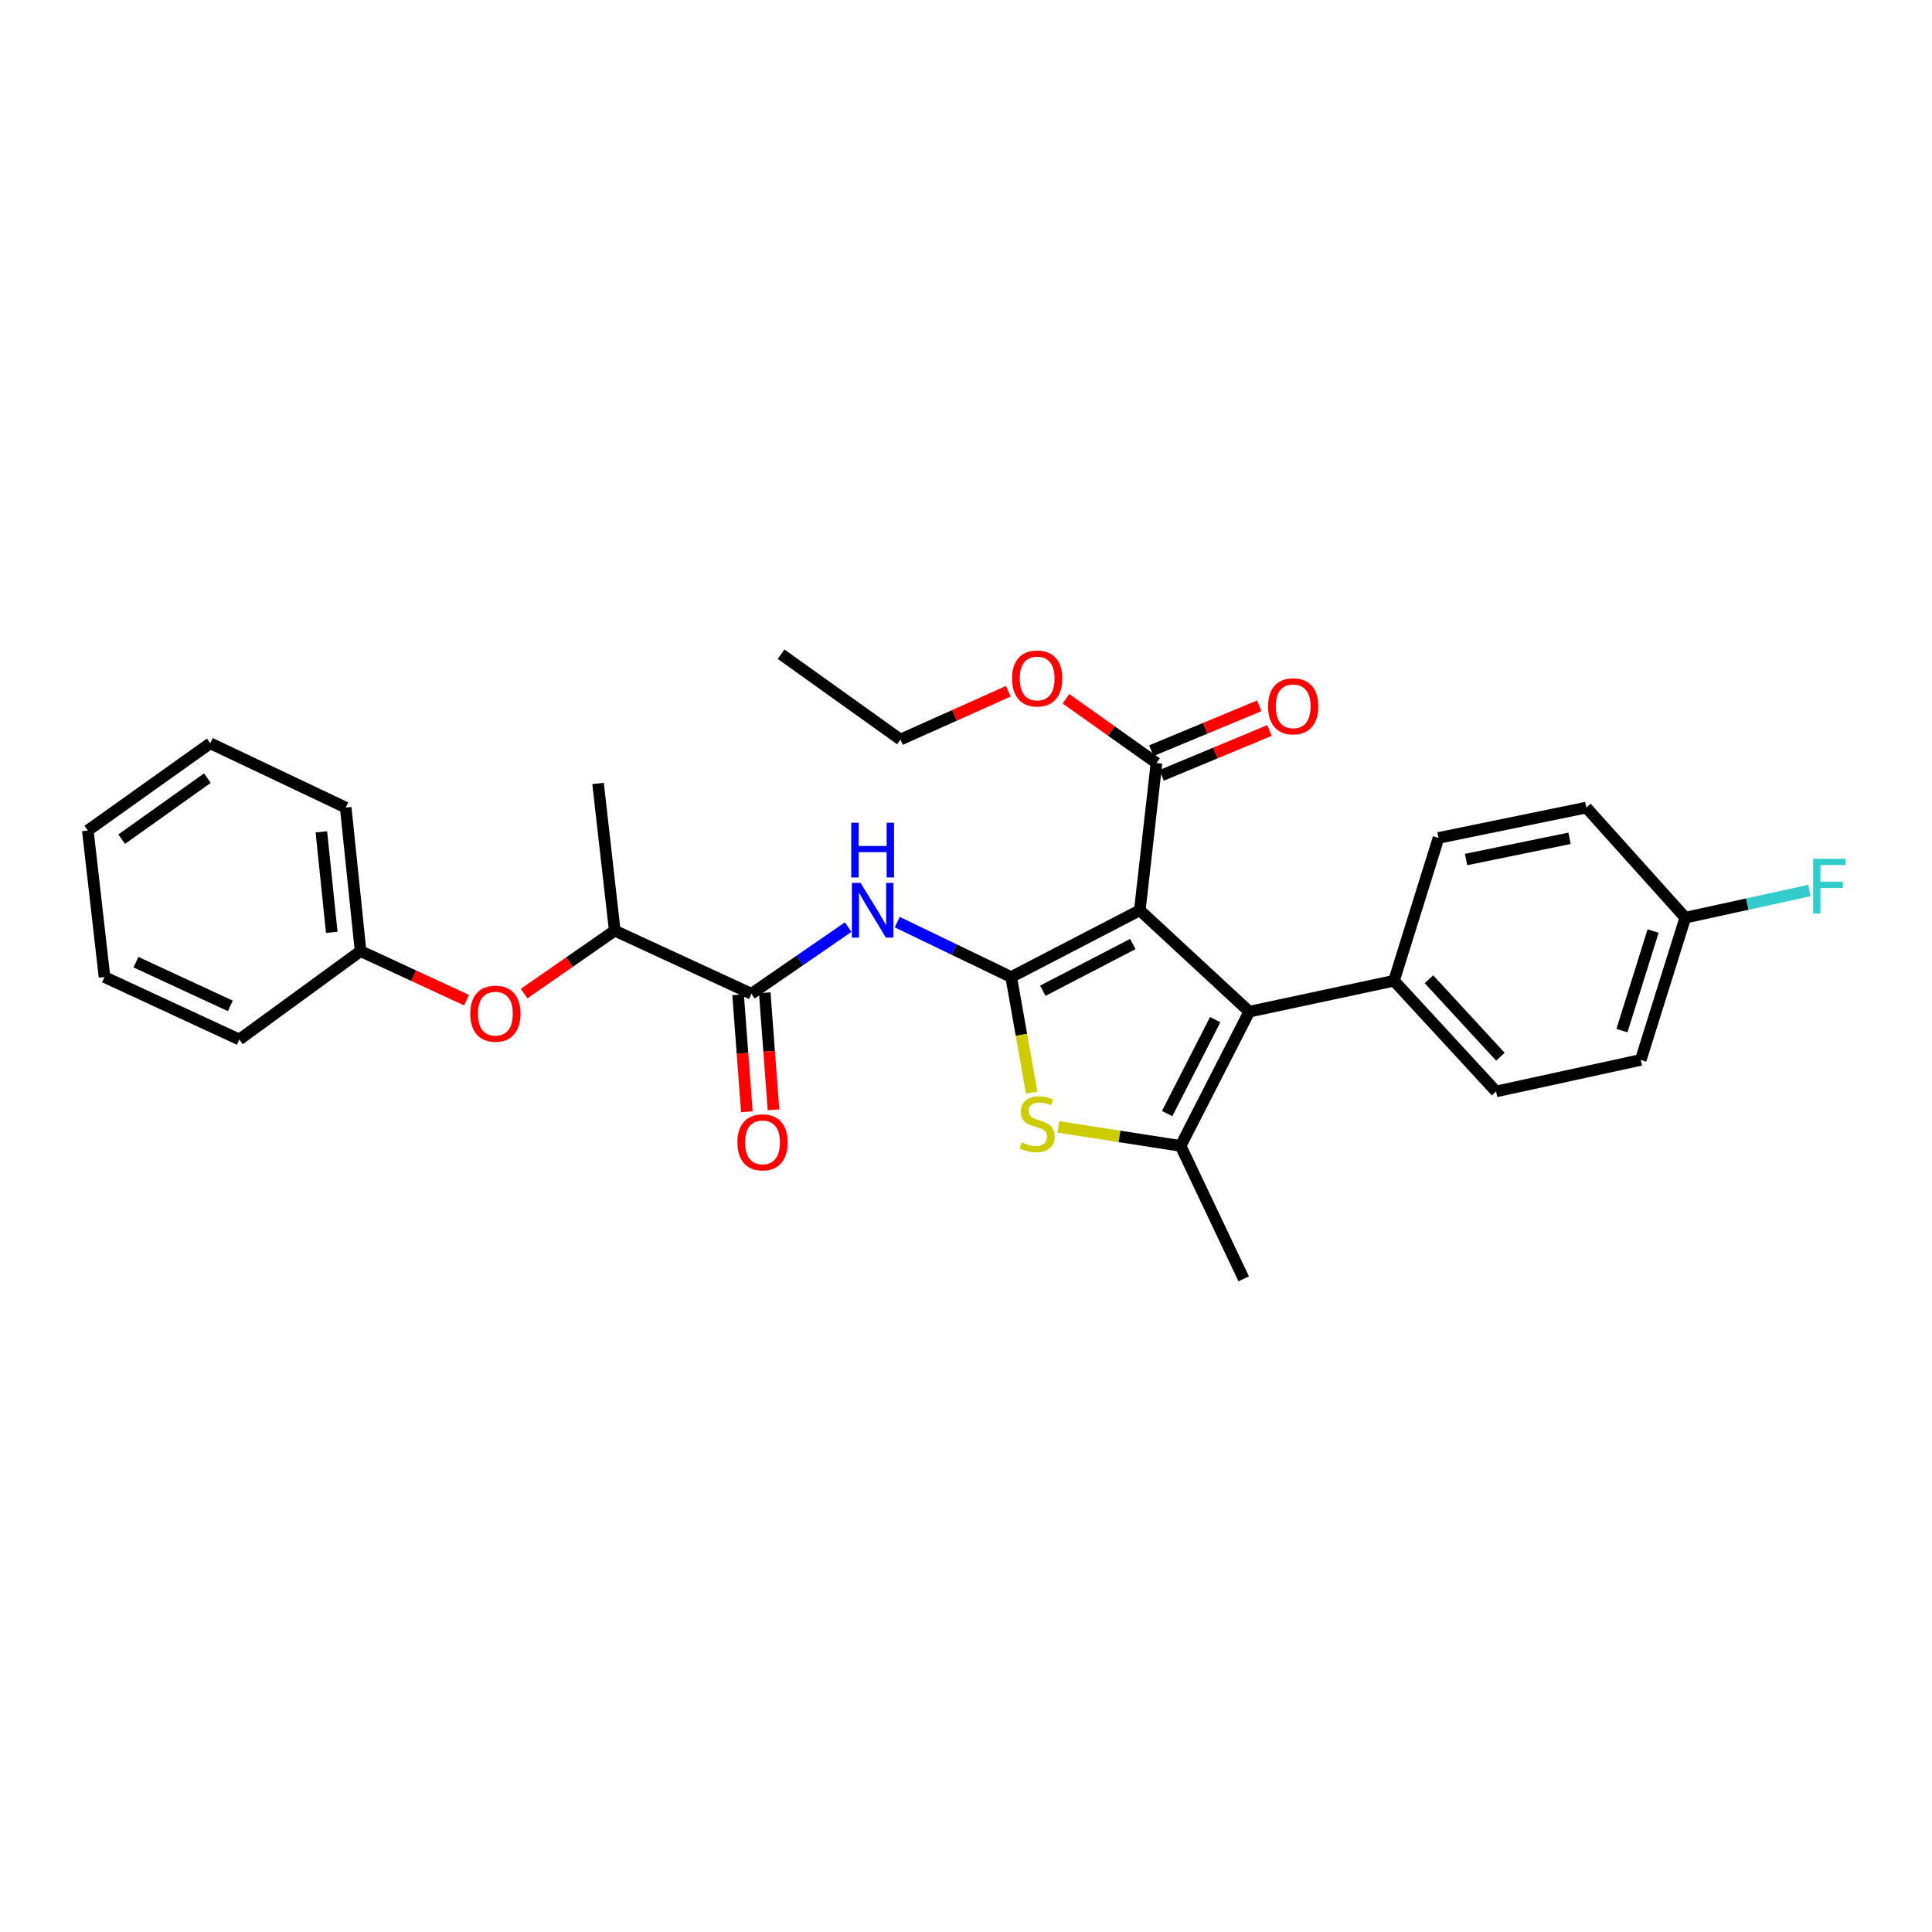 <?xml version='1.0' encoding='iso-8859-1'?>
<svg version='1.1' baseProfile='full'
              xmlns='http://www.w3.org/2000/svg'
                      xmlns:rdkit='http://www.rdkit.org/xml'
                      xmlns:xlink='http://www.w3.org/1999/xlink'
                  xml:space='preserve'
width='1000px' height='1000px' viewBox='0 0 1000 1000'>
<!-- END OF HEADER -->
<rect style='opacity:1.0;fill:#FFFFFF;stroke:none' width='1000' height='1000' x='0' y='0'> </rect>
<path class='bond-0' d='M 523.386,505.717 L 589.968,471.159' style='fill:none;fill-rule:evenodd;stroke:#000000;stroke-width:6px;stroke-linecap:butt;stroke-linejoin:miter;stroke-opacity:1' />
<path class='bond-0' d='M 539.745,512.808 L 586.351,488.617' style='fill:none;fill-rule:evenodd;stroke:#000000;stroke-width:6px;stroke-linecap:butt;stroke-linejoin:miter;stroke-opacity:1' />
<path class='bond-2' d='M 523.386,505.717 L 528.69,535.625' style='fill:none;fill-rule:evenodd;stroke:#000000;stroke-width:6px;stroke-linecap:butt;stroke-linejoin:miter;stroke-opacity:1' />
<path class='bond-2' d='M 528.69,535.625 L 533.994,565.534' style='fill:none;fill-rule:evenodd;stroke:#CCCC00;stroke-width:6px;stroke-linecap:butt;stroke-linejoin:miter;stroke-opacity:1' />
<path class='bond-4' d='M 523.386,505.717 L 493.898,491.506' style='fill:none;fill-rule:evenodd;stroke:#000000;stroke-width:6px;stroke-linecap:butt;stroke-linejoin:miter;stroke-opacity:1' />
<path class='bond-4' d='M 493.898,491.506 L 464.41,477.294' style='fill:none;fill-rule:evenodd;stroke:#0000FF;stroke-width:6px;stroke-linecap:butt;stroke-linejoin:miter;stroke-opacity:1' />
<path class='bond-1' d='M 589.968,471.159 L 646.63,523.634' style='fill:none;fill-rule:evenodd;stroke:#000000;stroke-width:6px;stroke-linecap:butt;stroke-linejoin:miter;stroke-opacity:1' />
<path class='bond-6' d='M 589.968,471.159 L 598.596,394.943' style='fill:none;fill-rule:evenodd;stroke:#000000;stroke-width:6px;stroke-linecap:butt;stroke-linejoin:miter;stroke-opacity:1' />
<path class='bond-7' d='M 646.63,523.634 L 721.532,507.638' style='fill:none;fill-rule:evenodd;stroke:#000000;stroke-width:6px;stroke-linecap:butt;stroke-linejoin:miter;stroke-opacity:1' />
<path class='bond-29' d='M 646.63,523.634 L 611.088,593.12' style='fill:none;fill-rule:evenodd;stroke:#000000;stroke-width:6px;stroke-linecap:butt;stroke-linejoin:miter;stroke-opacity:1' />
<path class='bond-29' d='M 628.987,527.759 L 604.107,576.399' style='fill:none;fill-rule:evenodd;stroke:#000000;stroke-width:6px;stroke-linecap:butt;stroke-linejoin:miter;stroke-opacity:1' />
<path class='bond-3' d='M 547.798,583.283 L 579.443,588.201' style='fill:none;fill-rule:evenodd;stroke:#CCCC00;stroke-width:6px;stroke-linecap:butt;stroke-linejoin:miter;stroke-opacity:1' />
<path class='bond-3' d='M 579.443,588.201 L 611.088,593.12' style='fill:none;fill-rule:evenodd;stroke:#000000;stroke-width:6px;stroke-linecap:butt;stroke-linejoin:miter;stroke-opacity:1' />
<path class='bond-16' d='M 611.088,593.12 L 643.741,661.921' style='fill:none;fill-rule:evenodd;stroke:#000000;stroke-width:6px;stroke-linecap:butt;stroke-linejoin:miter;stroke-opacity:1' />
<path class='bond-5' d='M 439.036,479.866 L 413.984,497.117' style='fill:none;fill-rule:evenodd;stroke:#0000FF;stroke-width:6px;stroke-linecap:butt;stroke-linejoin:miter;stroke-opacity:1' />
<path class='bond-5' d='M 413.984,497.117 L 388.933,514.368' style='fill:none;fill-rule:evenodd;stroke:#000000;stroke-width:6px;stroke-linecap:butt;stroke-linejoin:miter;stroke-opacity:1' />
<path class='bond-8' d='M 388.933,514.368 L 318.195,481.708' style='fill:none;fill-rule:evenodd;stroke:#000000;stroke-width:6px;stroke-linecap:butt;stroke-linejoin:miter;stroke-opacity:1' />
<path class='bond-10' d='M 382.038,514.885 L 384.306,545.173' style='fill:none;fill-rule:evenodd;stroke:#000000;stroke-width:6px;stroke-linecap:butt;stroke-linejoin:miter;stroke-opacity:1' />
<path class='bond-10' d='M 384.306,545.173 L 386.575,575.462' style='fill:none;fill-rule:evenodd;stroke:#FF0000;stroke-width:6px;stroke-linecap:butt;stroke-linejoin:miter;stroke-opacity:1' />
<path class='bond-10' d='M 395.828,513.852 L 398.097,544.14' style='fill:none;fill-rule:evenodd;stroke:#000000;stroke-width:6px;stroke-linecap:butt;stroke-linejoin:miter;stroke-opacity:1' />
<path class='bond-10' d='M 398.097,544.14 L 400.366,574.429' style='fill:none;fill-rule:evenodd;stroke:#FF0000;stroke-width:6px;stroke-linecap:butt;stroke-linejoin:miter;stroke-opacity:1' />
<path class='bond-11' d='M 601.252,401.327 L 629.17,389.713' style='fill:none;fill-rule:evenodd;stroke:#000000;stroke-width:6px;stroke-linecap:butt;stroke-linejoin:miter;stroke-opacity:1' />
<path class='bond-11' d='M 629.17,389.713 L 657.089,378.099' style='fill:none;fill-rule:evenodd;stroke:#FF0000;stroke-width:6px;stroke-linecap:butt;stroke-linejoin:miter;stroke-opacity:1' />
<path class='bond-11' d='M 595.94,388.559 L 623.859,376.944' style='fill:none;fill-rule:evenodd;stroke:#000000;stroke-width:6px;stroke-linecap:butt;stroke-linejoin:miter;stroke-opacity:1' />
<path class='bond-11' d='M 623.859,376.944 L 651.777,365.33' style='fill:none;fill-rule:evenodd;stroke:#FF0000;stroke-width:6px;stroke-linecap:butt;stroke-linejoin:miter;stroke-opacity:1' />
<path class='bond-14' d='M 598.596,394.943 L 575.164,378.307' style='fill:none;fill-rule:evenodd;stroke:#000000;stroke-width:6px;stroke-linecap:butt;stroke-linejoin:miter;stroke-opacity:1' />
<path class='bond-14' d='M 575.164,378.307 L 551.733,361.67' style='fill:none;fill-rule:evenodd;stroke:#FF0000;stroke-width:6px;stroke-linecap:butt;stroke-linejoin:miter;stroke-opacity:1' />
<path class='bond-12' d='M 721.532,507.638 L 774.361,564.931' style='fill:none;fill-rule:evenodd;stroke:#000000;stroke-width:6px;stroke-linecap:butt;stroke-linejoin:miter;stroke-opacity:1' />
<path class='bond-12' d='M 739.623,506.857 L 776.604,546.962' style='fill:none;fill-rule:evenodd;stroke:#000000;stroke-width:6px;stroke-linecap:butt;stroke-linejoin:miter;stroke-opacity:1' />
<path class='bond-13' d='M 721.532,507.638 L 744.574,433.704' style='fill:none;fill-rule:evenodd;stroke:#000000;stroke-width:6px;stroke-linecap:butt;stroke-linejoin:miter;stroke-opacity:1' />
<path class='bond-9' d='M 318.195,481.708 L 294.742,497.987' style='fill:none;fill-rule:evenodd;stroke:#000000;stroke-width:6px;stroke-linecap:butt;stroke-linejoin:miter;stroke-opacity:1' />
<path class='bond-9' d='M 294.742,497.987 L 271.288,514.266' style='fill:none;fill-rule:evenodd;stroke:#FF0000;stroke-width:6px;stroke-linecap:butt;stroke-linejoin:miter;stroke-opacity:1' />
<path class='bond-21' d='M 318.195,481.708 L 309.552,405.523' style='fill:none;fill-rule:evenodd;stroke:#000000;stroke-width:6px;stroke-linecap:butt;stroke-linejoin:miter;stroke-opacity:1' />
<path class='bond-17' d='M 241.486,517.685 L 214.058,504.986' style='fill:none;fill-rule:evenodd;stroke:#FF0000;stroke-width:6px;stroke-linecap:butt;stroke-linejoin:miter;stroke-opacity:1' />
<path class='bond-17' d='M 214.058,504.986 L 186.631,492.287' style='fill:none;fill-rule:evenodd;stroke:#000000;stroke-width:6px;stroke-linecap:butt;stroke-linejoin:miter;stroke-opacity:1' />
<path class='bond-19' d='M 774.361,564.931 L 849.255,548.612' style='fill:none;fill-rule:evenodd;stroke:#000000;stroke-width:6px;stroke-linecap:butt;stroke-linejoin:miter;stroke-opacity:1' />
<path class='bond-18' d='M 744.574,433.704 L 821.082,418' style='fill:none;fill-rule:evenodd;stroke:#000000;stroke-width:6px;stroke-linecap:butt;stroke-linejoin:miter;stroke-opacity:1' />
<path class='bond-18' d='M 758.831,444.895 L 812.386,433.903' style='fill:none;fill-rule:evenodd;stroke:#000000;stroke-width:6px;stroke-linecap:butt;stroke-linejoin:miter;stroke-opacity:1' />
<path class='bond-22' d='M 521.901,357.787 L 493.994,370.288' style='fill:none;fill-rule:evenodd;stroke:#FF0000;stroke-width:6px;stroke-linecap:butt;stroke-linejoin:miter;stroke-opacity:1' />
<path class='bond-22' d='M 493.994,370.288 L 466.086,382.788' style='fill:none;fill-rule:evenodd;stroke:#000000;stroke-width:6px;stroke-linecap:butt;stroke-linejoin:miter;stroke-opacity:1' />
<path class='bond-15' d='M 872.297,474.985 L 821.082,418' style='fill:none;fill-rule:evenodd;stroke:#000000;stroke-width:6px;stroke-linecap:butt;stroke-linejoin:miter;stroke-opacity:1' />
<path class='bond-20' d='M 872.297,474.985 L 904.43,467.955' style='fill:none;fill-rule:evenodd;stroke:#000000;stroke-width:6px;stroke-linecap:butt;stroke-linejoin:miter;stroke-opacity:1' />
<path class='bond-20' d='M 904.43,467.955 L 936.562,460.926' style='fill:none;fill-rule:evenodd;stroke:#33CCCC;stroke-width:6px;stroke-linecap:butt;stroke-linejoin:miter;stroke-opacity:1' />
<path class='bond-30' d='M 872.297,474.985 L 849.255,548.612' style='fill:none;fill-rule:evenodd;stroke:#000000;stroke-width:6px;stroke-linecap:butt;stroke-linejoin:miter;stroke-opacity:1' />
<path class='bond-30' d='M 855.642,481.899 L 839.513,533.437' style='fill:none;fill-rule:evenodd;stroke:#000000;stroke-width:6px;stroke-linecap:butt;stroke-linejoin:miter;stroke-opacity:1' />
<path class='bond-23' d='M 186.631,492.287 L 178.94,418' style='fill:none;fill-rule:evenodd;stroke:#000000;stroke-width:6px;stroke-linecap:butt;stroke-linejoin:miter;stroke-opacity:1' />
<path class='bond-23' d='M 171.721,482.568 L 166.337,430.567' style='fill:none;fill-rule:evenodd;stroke:#000000;stroke-width:6px;stroke-linecap:butt;stroke-linejoin:miter;stroke-opacity:1' />
<path class='bond-24' d='M 186.631,492.287 L 123.883,538.048' style='fill:none;fill-rule:evenodd;stroke:#000000;stroke-width:6px;stroke-linecap:butt;stroke-linejoin:miter;stroke-opacity:1' />
<path class='bond-25' d='M 466.086,382.788 L 404.299,338.619' style='fill:none;fill-rule:evenodd;stroke:#000000;stroke-width:6px;stroke-linecap:butt;stroke-linejoin:miter;stroke-opacity:1' />
<path class='bond-26' d='M 178.94,418 L 108.84,384.717' style='fill:none;fill-rule:evenodd;stroke:#000000;stroke-width:6px;stroke-linecap:butt;stroke-linejoin:miter;stroke-opacity:1' />
<path class='bond-27' d='M 123.883,538.048 L 54.09,505.717' style='fill:none;fill-rule:evenodd;stroke:#000000;stroke-width:6px;stroke-linecap:butt;stroke-linejoin:miter;stroke-opacity:1' />
<path class='bond-27' d='M 119.227,520.649 L 70.372,498.018' style='fill:none;fill-rule:evenodd;stroke:#000000;stroke-width:6px;stroke-linecap:butt;stroke-linejoin:miter;stroke-opacity:1' />
<path class='bond-31' d='M 108.84,384.717 L 45.455,429.863' style='fill:none;fill-rule:evenodd;stroke:#000000;stroke-width:6px;stroke-linecap:butt;stroke-linejoin:miter;stroke-opacity:1' />
<path class='bond-31' d='M 107.355,402.753 L 62.985,434.355' style='fill:none;fill-rule:evenodd;stroke:#000000;stroke-width:6px;stroke-linecap:butt;stroke-linejoin:miter;stroke-opacity:1' />
<path class='bond-28' d='M 54.09,505.717 L 45.455,429.863' style='fill:none;fill-rule:evenodd;stroke:#000000;stroke-width:6px;stroke-linecap:butt;stroke-linejoin:miter;stroke-opacity:1' />
<path  class='atom-3' d='M 528.839 591.3
Q 529.159 591.42, 530.479 591.98
Q 531.799 592.54, 533.239 592.9
Q 534.719 593.22, 536.159 593.22
Q 538.839 593.22, 540.399 591.94
Q 541.959 590.62, 541.959 588.34
Q 541.959 586.78, 541.159 585.82
Q 540.399 584.86, 539.199 584.34
Q 537.999 583.82, 535.999 583.22
Q 533.479 582.46, 531.959 581.74
Q 530.479 581.02, 529.399 579.5
Q 528.359 577.98, 528.359 575.42
Q 528.359 571.86, 530.759 569.66
Q 533.199 567.46, 537.999 567.46
Q 541.279 567.46, 544.999 569.02
L 544.079 572.1
Q 540.679 570.7, 538.119 570.7
Q 535.359 570.7, 533.839 571.86
Q 532.319 572.98, 532.359 574.94
Q 532.359 576.46, 533.119 577.38
Q 533.919 578.3, 535.039 578.82
Q 536.199 579.34, 538.119 579.94
Q 540.679 580.74, 542.199 581.54
Q 543.719 582.34, 544.799 583.98
Q 545.919 585.58, 545.919 588.34
Q 545.919 592.26, 543.279 594.38
Q 540.679 596.46, 536.319 596.46
Q 533.799 596.46, 531.879 595.9
Q 529.999 595.38, 527.759 594.46
L 528.839 591.3
' fill='#CCCC00'/>
<path  class='atom-5' d='M 445.42 456.999
L 454.7 471.999
Q 455.62 473.479, 457.1 476.159
Q 458.58 478.839, 458.66 478.999
L 458.66 456.999
L 462.42 456.999
L 462.42 485.319
L 458.54 485.319
L 448.58 468.919
Q 447.42 466.999, 446.18 464.799
Q 444.98 462.599, 444.62 461.919
L 444.62 485.319
L 440.94 485.319
L 440.94 456.999
L 445.42 456.999
' fill='#0000FF'/>
<path  class='atom-5' d='M 440.6 425.847
L 444.44 425.847
L 444.44 437.887
L 458.92 437.887
L 458.92 425.847
L 462.76 425.847
L 462.76 454.167
L 458.92 454.167
L 458.92 441.087
L 444.44 441.087
L 444.44 454.167
L 440.6 454.167
L 440.6 425.847
' fill='#0000FF'/>
<path  class='atom-10' d='M 243.408 524.675
Q 243.408 517.875, 246.768 514.075
Q 250.128 510.275, 256.408 510.275
Q 262.688 510.275, 266.048 514.075
Q 269.408 517.875, 269.408 524.675
Q 269.408 531.555, 266.008 535.475
Q 262.608 539.355, 256.408 539.355
Q 250.168 539.355, 246.768 535.475
Q 243.408 531.595, 243.408 524.675
M 256.408 536.155
Q 260.728 536.155, 263.048 533.275
Q 265.408 530.355, 265.408 524.675
Q 265.408 519.115, 263.048 516.315
Q 260.728 513.475, 256.408 513.475
Q 252.088 513.475, 249.728 516.275
Q 247.408 519.075, 247.408 524.675
Q 247.408 530.395, 249.728 533.275
Q 252.088 536.155, 256.408 536.155
' fill='#FF0000'/>
<path  class='atom-11' d='M 381.688 591.271
Q 381.688 584.471, 385.048 580.671
Q 388.408 576.871, 394.688 576.871
Q 400.968 576.871, 404.328 580.671
Q 407.688 584.471, 407.688 591.271
Q 407.688 598.151, 404.288 602.071
Q 400.888 605.951, 394.688 605.951
Q 388.448 605.951, 385.048 602.071
Q 381.688 598.191, 381.688 591.271
M 394.688 602.751
Q 399.008 602.751, 401.328 599.871
Q 403.688 596.951, 403.688 591.271
Q 403.688 585.711, 401.328 582.911
Q 399.008 580.071, 394.688 580.071
Q 390.368 580.071, 388.008 582.871
Q 385.688 585.671, 385.688 591.271
Q 385.688 596.991, 388.008 599.871
Q 390.368 602.751, 394.688 602.751
' fill='#FF0000'/>
<path  class='atom-12' d='M 656.349 365.589
Q 656.349 358.789, 659.709 354.989
Q 663.069 351.189, 669.349 351.189
Q 675.629 351.189, 678.989 354.989
Q 682.349 358.789, 682.349 365.589
Q 682.349 372.469, 678.949 376.389
Q 675.549 380.269, 669.349 380.269
Q 663.109 380.269, 659.709 376.389
Q 656.349 372.509, 656.349 365.589
M 669.349 377.069
Q 673.669 377.069, 675.989 374.189
Q 678.349 371.269, 678.349 365.589
Q 678.349 360.029, 675.989 357.229
Q 673.669 354.389, 669.349 354.389
Q 665.029 354.389, 662.669 357.189
Q 660.349 359.989, 660.349 365.589
Q 660.349 371.309, 662.669 374.189
Q 665.029 377.069, 669.349 377.069
' fill='#FF0000'/>
<path  class='atom-15' d='M 523.839 351.176
Q 523.839 344.376, 527.199 340.576
Q 530.559 336.776, 536.839 336.776
Q 543.119 336.776, 546.479 340.576
Q 549.839 344.376, 549.839 351.176
Q 549.839 358.056, 546.439 361.976
Q 543.039 365.856, 536.839 365.856
Q 530.599 365.856, 527.199 361.976
Q 523.839 358.096, 523.839 351.176
M 536.839 362.656
Q 541.159 362.656, 543.479 359.776
Q 545.839 356.856, 545.839 351.176
Q 545.839 345.616, 543.479 342.816
Q 541.159 339.976, 536.839 339.976
Q 532.519 339.976, 530.159 342.776
Q 527.839 345.576, 527.839 351.176
Q 527.839 356.896, 530.159 359.776
Q 532.519 362.656, 536.839 362.656
' fill='#FF0000'/>
<path  class='atom-21' d='M 938.471 444.506
L 955.311 444.506
L 955.311 447.746
L 942.271 447.746
L 942.271 456.346
L 953.871 456.346
L 953.871 459.626
L 942.271 459.626
L 942.271 472.826
L 938.471 472.826
L 938.471 444.506
' fill='#33CCCC'/>
</svg>
